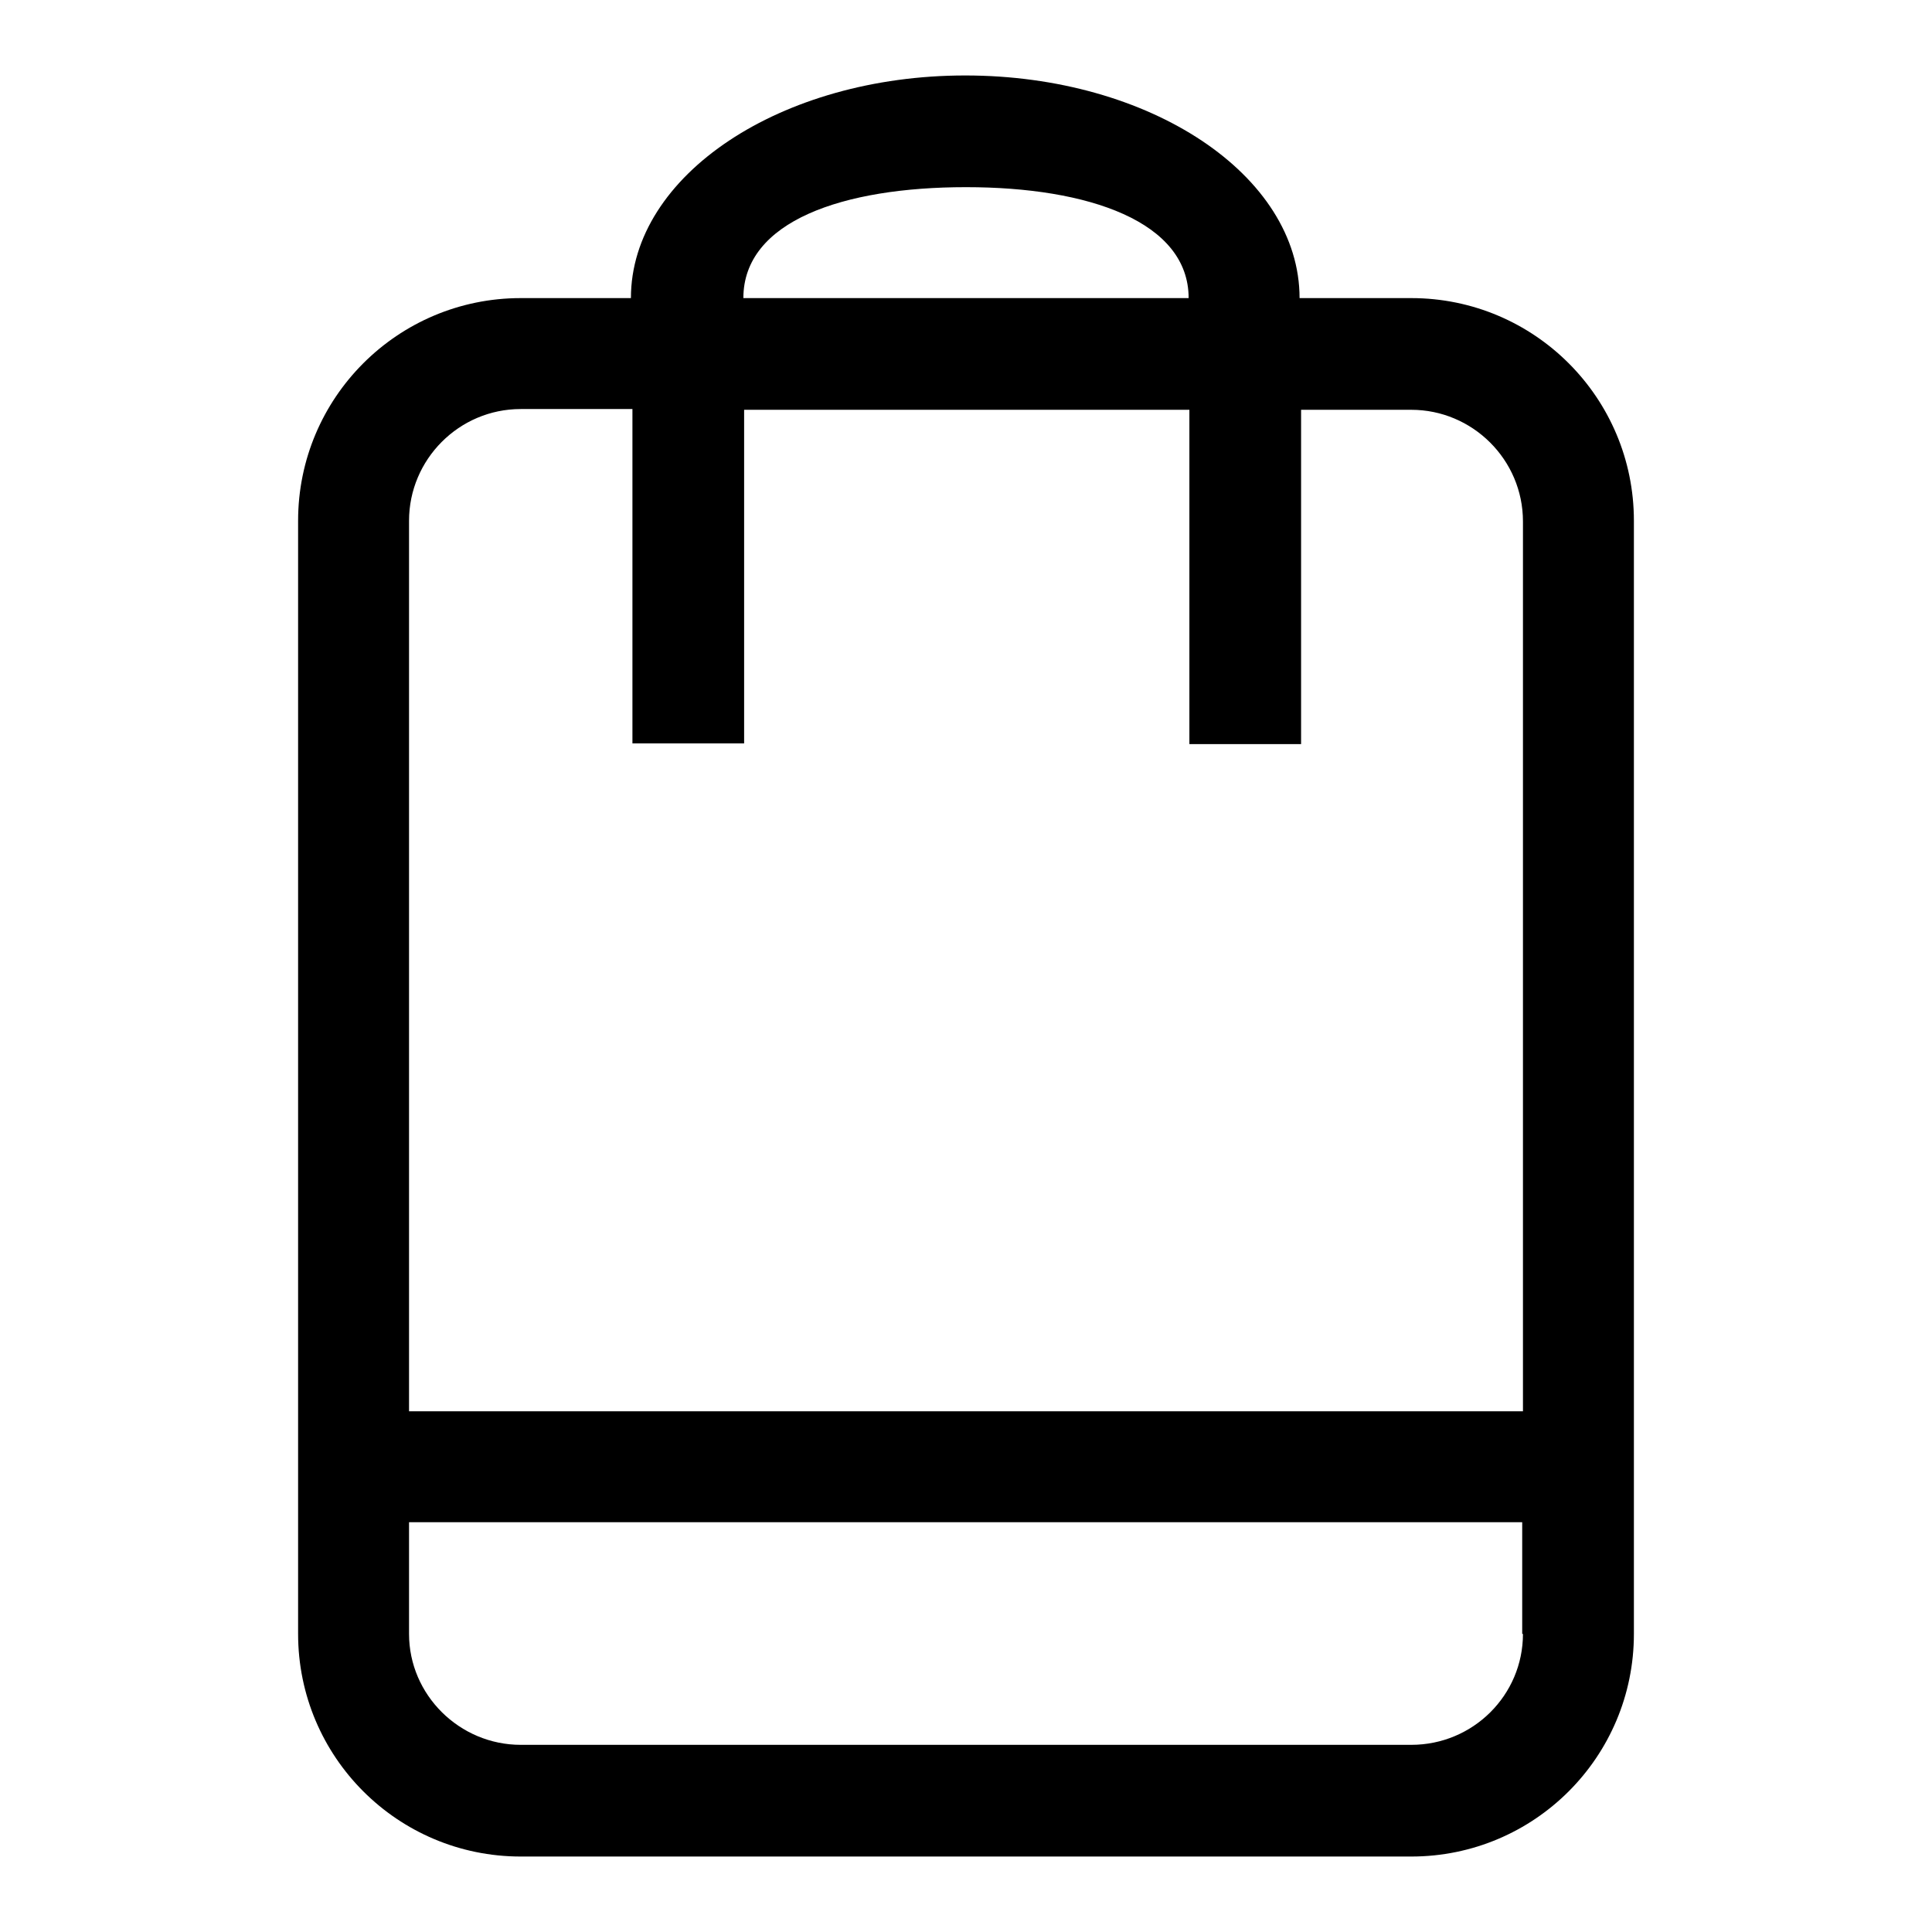 <?xml version="1.0" encoding="utf-8"?>
<!-- Svg Vector Icons : http://www.onlinewebfonts.com/icon -->
<!DOCTYPE svg PUBLIC "-//W3C//DTD SVG 1.1//EN" "http://www.w3.org/Graphics/SVG/1.1/DTD/svg11.dtd">
<svg version="1.1" xmlns="http://www.w3.org/2000/svg" xmlns:xlink="http://www.w3.org/1999/xlink" x="0px" y="0px" viewBox="0 0 256 256" enable-background="new 0 0 256 256" xml:space="preserve">
<g> <path fill="#000000" d="M187,39.5h-14.8c0-16.3-19.8-29.5-44.3-29.5c-24.4,0-44.3,13.2-44.3,29.5H69c-16.3,0-29.5,13.2-29.5,29.5 v147.5c0,16.3,13.2,29.5,29.5,29.5h118c16.3,0,29.5-13.2,29.5-29.5V69C216.5,52.7,203.3,39.5,187,39.5z M128,24.8 c16.3,0,29.5,4.6,29.5,14.7h-59C98.5,29.3,111.7,24.8,128,24.8z M201.8,216.5c0,8.1-6.6,14.7-14.8,14.7H69 c-8.1,0-14.8-6.6-14.8-14.7v-14.8h147.5V216.5z M201.8,187H54.2V69c0-8.1,6.6-14.8,14.8-14.8h14.8v44.3h14.8V54.3h59v44.3h14.8 V54.3H187c8.1,0,14.8,6.6,14.8,14.8V187z"/></g>
</svg>